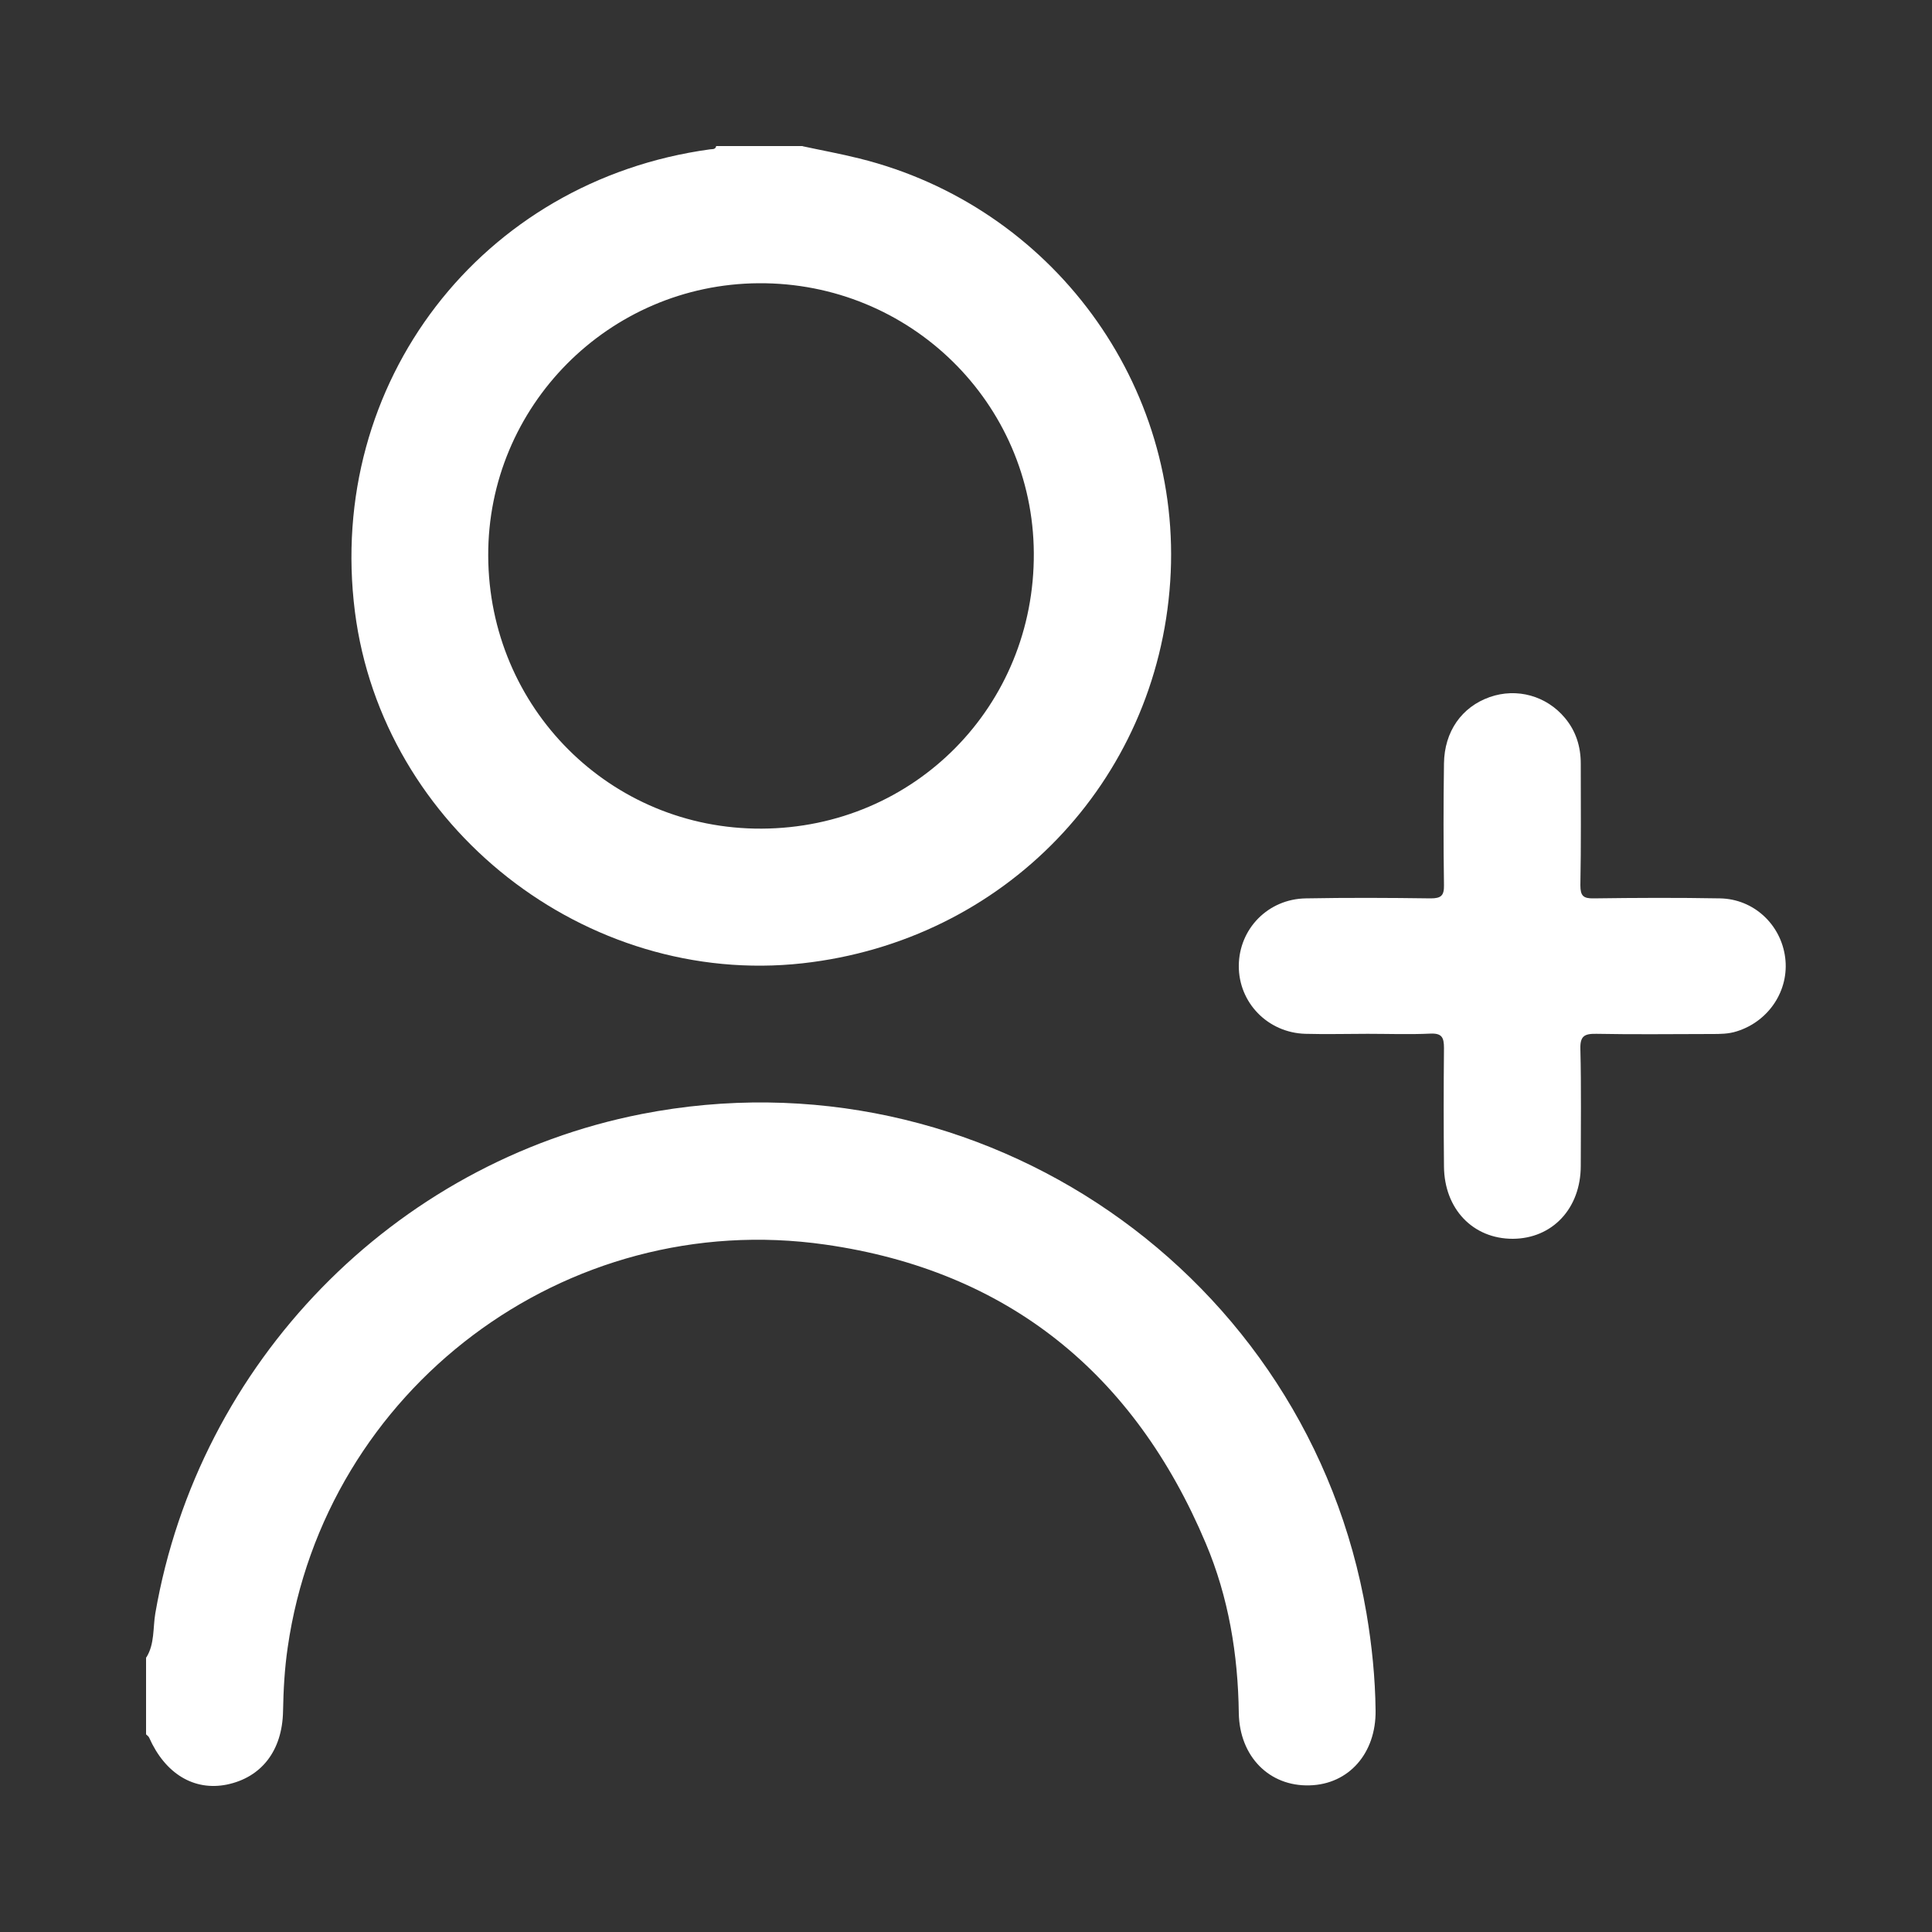 <?xml version="1.0" encoding="UTF-8"?>
<svg xmlns="http://www.w3.org/2000/svg" id="Layer_1" viewBox="0 0 100 100">
  <rect x="0" y="0" width="100" height="100" fill="#333333" stroke="none"/>
  <defs>
    <style>.cls-1{fill:none;}.cls-1,.cls-2{stroke-width:0px;}.cls-2{fill:#fff;}</style>
  </defs>
  <rect class="cls-1" width="100" height="100"></rect>
  <rect class="cls-1" width="100" height="100"></rect>
  <g id="q0oQOb.tif">
    <path class="cls-2" d="m41.55,7.57c.97.21,1.96.39,2.92.63,9.98,2.47,16.78,11.73,16.1,21.9-.69,10.39-8.6,18.6-19.03,19.76-11.22,1.24-21.75-7.03-23.17-18.2-1.5-11.84,6.54-22.31,18.38-23.93.13-.02.28.02.32-.17,1.49,0,2.98,0,4.47,0Zm-2.12,35.32c7.9-.04,14.13-6.35,14.08-14.27-.05-7.77-6.41-14.01-14.24-13.96-7.76.05-14.03,6.37-14,14.11.03,7.88,6.33,14.16,14.15,14.12Z"></path>
    <path class="cls-2" d="m7.58,85.78c.43-.7.33-1.52.46-2.28,2.24-12.96,12.32-23.32,25.18-25.84,17.55-3.43,34.51,8.26,37.51,25.85.28,1.66.45,3.33.47,5.02.03,2.22-1.39,3.83-3.42,3.88-2.07.06-3.62-1.48-3.66-3.74-.04-3.04-.53-6-1.71-8.79-3.7-8.78-10.24-14.11-19.69-15.46-13.46-1.93-25.91,7.49-27.83,20.86-.16,1.09-.22,2.19-.24,3.3-.04,2.04-1.12,3.42-2.91,3.79-1.7.34-3.19-.56-4.02-2.43-.03-.07-.1-.11-.16-.17,0-1.33,0-2.65,0-3.98Z"></path>
    <path class="cls-2" d="m70.79,53.51c-1.08,0-2.15.03-3.23,0-1.95-.06-3.45-1.62-3.44-3.52.01-1.91,1.51-3.46,3.47-3.49,2.15-.04,4.31-.03,6.46,0,.55,0,.7-.15.69-.69-.03-2.1-.03-4.19,0-6.29.02-1.66.92-2.93,2.37-3.44,1.4-.49,2.93-.07,3.89,1.08.57.68.82,1.48.82,2.37,0,2.1.02,4.2-.02,6.29,0,.55.15.69.69.68,2.18-.03,4.36-.04,6.54,0,1.74.03,3.15,1.35,3.37,3.06.22,1.69-.84,3.3-2.5,3.82-.43.14-.87.14-1.31.14-1.99,0-3.97.03-5.96-.01-.62-.01-.85.11-.83.79.05,2.01.02,4.03.02,6.04,0,2.21-1.47,3.77-3.52,3.78-2.06,0-3.54-1.54-3.56-3.74-.02-2.04-.02-4.08,0-6.13,0-.56-.11-.78-.72-.75-1.07.05-2.15.01-3.23.01,0,0,0,0,0,0Z"></path>
  </g>
  <rect class="cls-1" width="100" height="100"></rect>
</svg>
